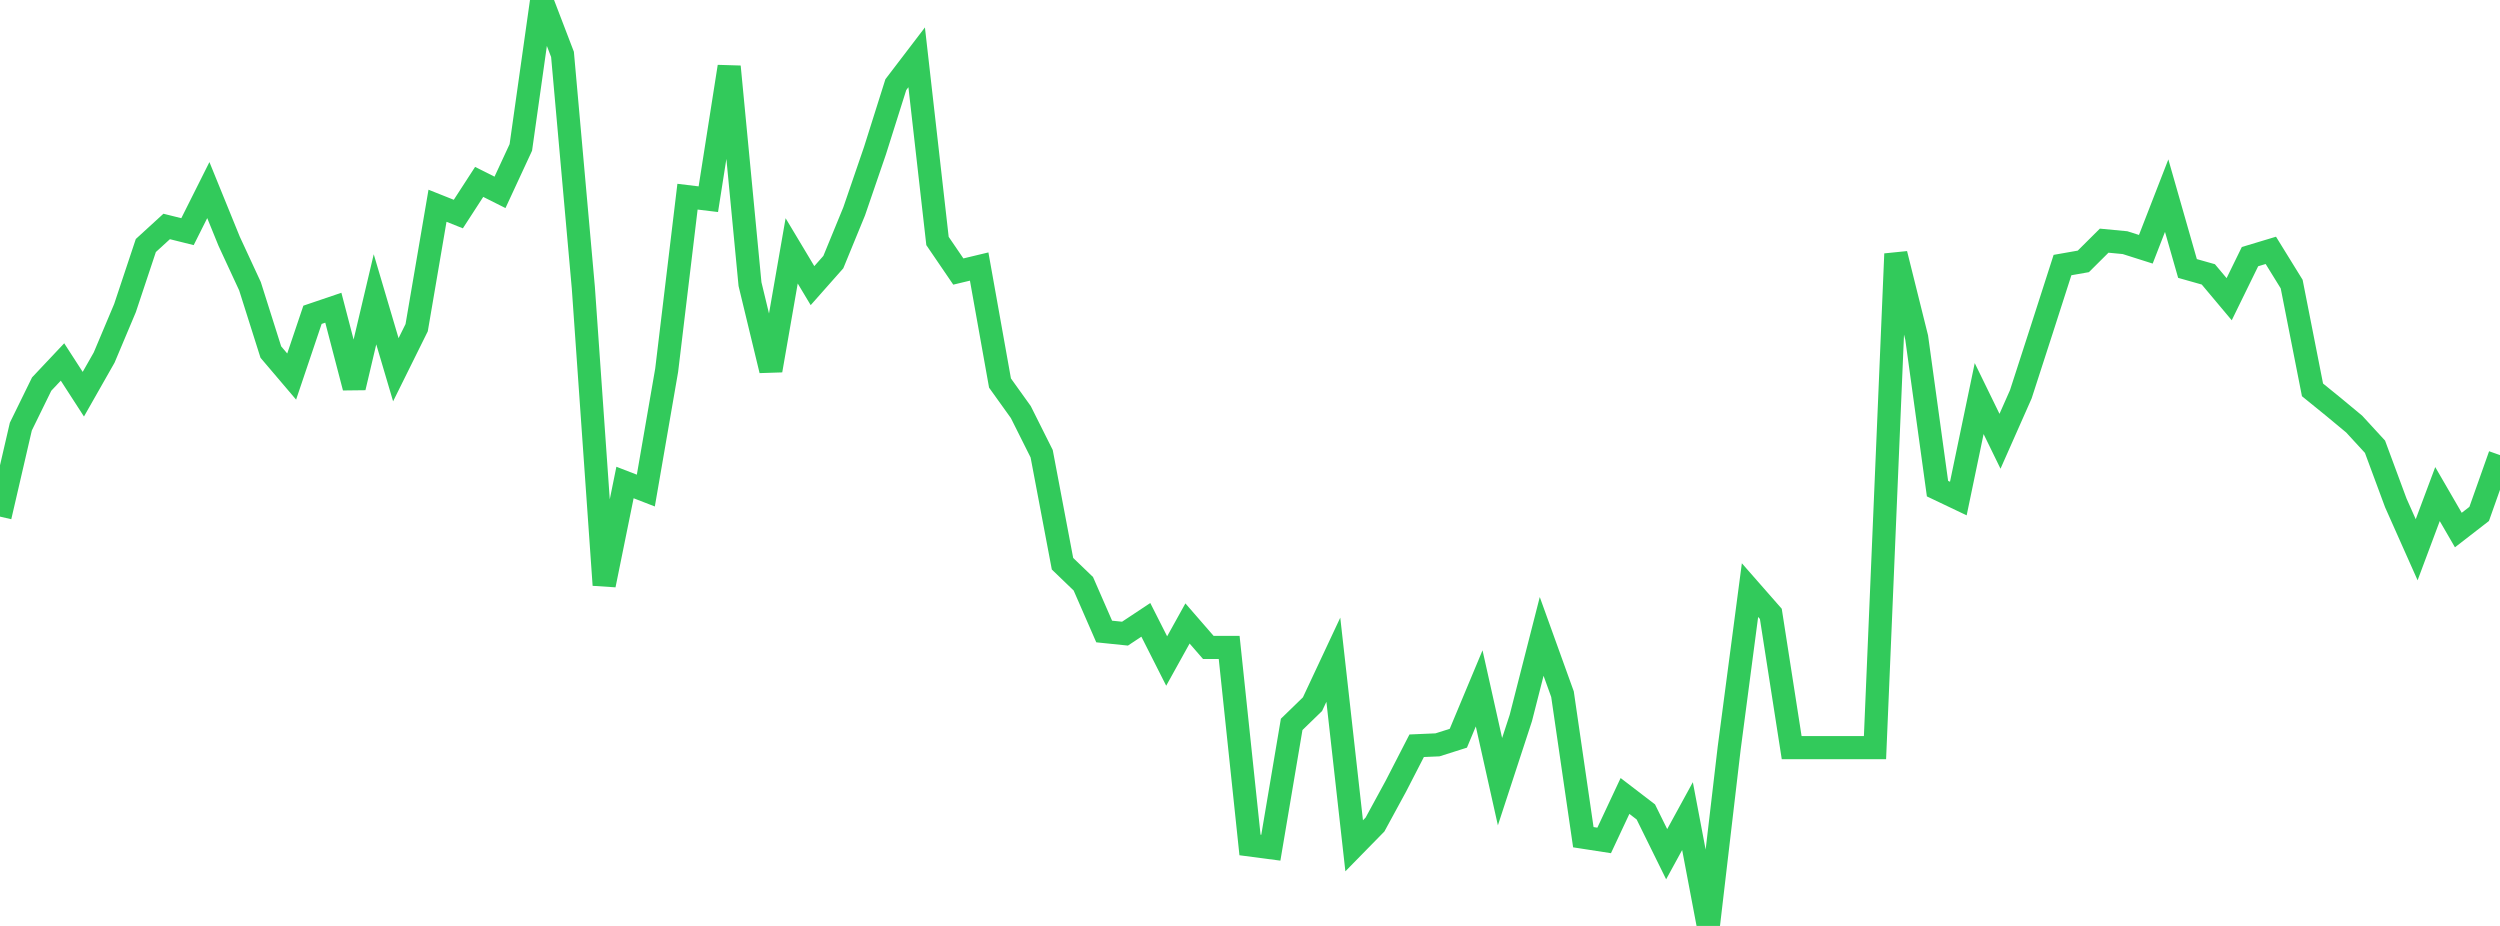 <?xml version="1.0" standalone="no"?>
<!DOCTYPE svg PUBLIC "-//W3C//DTD SVG 1.1//EN" "http://www.w3.org/Graphics/SVG/1.1/DTD/svg11.dtd">

<svg width="135" height="50" viewBox="0 0 135 50" preserveAspectRatio="none" 
  xmlns="http://www.w3.org/2000/svg"
  xmlns:xlink="http://www.w3.org/1999/xlink">


<polyline points="0.0, 27.897 1.125, 23.037 2.25, 20.74 3.375, 19.546 4.5, 21.287 5.625, 19.307 6.75, 16.636 7.875, 13.258 9.0, 12.229 10.125, 12.509 11.25, 10.265 12.375, 13.03 13.5, 15.458 14.625, 19.011 15.75, 20.334 16.875, 16.999 18.0, 16.617 19.125, 20.928 20.25, 16.162 21.375, 19.966 22.5, 17.695 23.625, 11.111 24.75, 11.559 25.875, 9.823 27.0, 10.388 28.125, 7.961 29.25, 0.0 30.375, 2.937 31.5, 15.532 32.625, 31.592 33.75, 26.055 34.875, 26.491 36.0, 19.992 37.125, 10.621 38.25, 10.757 39.375, 3.598 40.5, 15.342 41.625, 20.002 42.75, 13.546 43.875, 15.424 45.0, 14.153 46.125, 11.413 47.25, 8.133 48.375, 4.57 49.5, 3.096 50.625, 13.013 51.75, 14.663 52.875, 14.393 54.0, 20.684 55.125, 22.254 56.25, 24.501 57.375, 30.441 58.5, 31.523 59.625, 34.101 60.75, 34.217 61.875, 33.472 63.0, 35.695 64.125, 33.667 65.25, 34.962 66.375, 34.962 67.5, 45.628 68.625, 45.776 69.75, 39.117 70.875, 38.025 72.0, 35.625 73.125, 45.673 74.25, 44.525 75.375, 42.458 76.5, 40.27 77.625, 40.222 78.75, 39.865 79.875, 37.172 81.0, 42.21 82.125, 38.772 83.25, 34.366 84.375, 37.486 85.5, 45.209 86.625, 45.383 87.75, 42.982 88.875, 43.844 90.0, 46.127 91.125, 44.069 92.25, 50.0 93.375, 40.406 94.5, 31.866 95.625, 33.149 96.75, 40.371 97.875, 40.371 99.0, 40.371 100.125, 40.371 101.25, 40.371 102.375, 13.709 103.5, 18.227 104.625, 26.386 105.75, 26.922 106.875, 21.523 108.0, 23.829 109.125, 21.289 110.25, 17.812 111.375, 14.313 112.5, 14.115 113.625, 12.996 114.75, 13.103 115.875, 13.46 117.0, 10.565 118.125, 14.498 119.25, 14.816 120.375, 16.157 121.5, 13.858 122.625, 13.519 123.75, 15.341 124.875, 21.053 126.0, 21.966 127.125, 22.9 128.25, 24.124 129.375, 27.16 130.5, 29.687 131.625, 26.68 132.75, 28.623 133.875, 27.752 135.0, 24.576" fill="none" stroke="#32ca5b" stroke-width="1.25"/>

</svg>